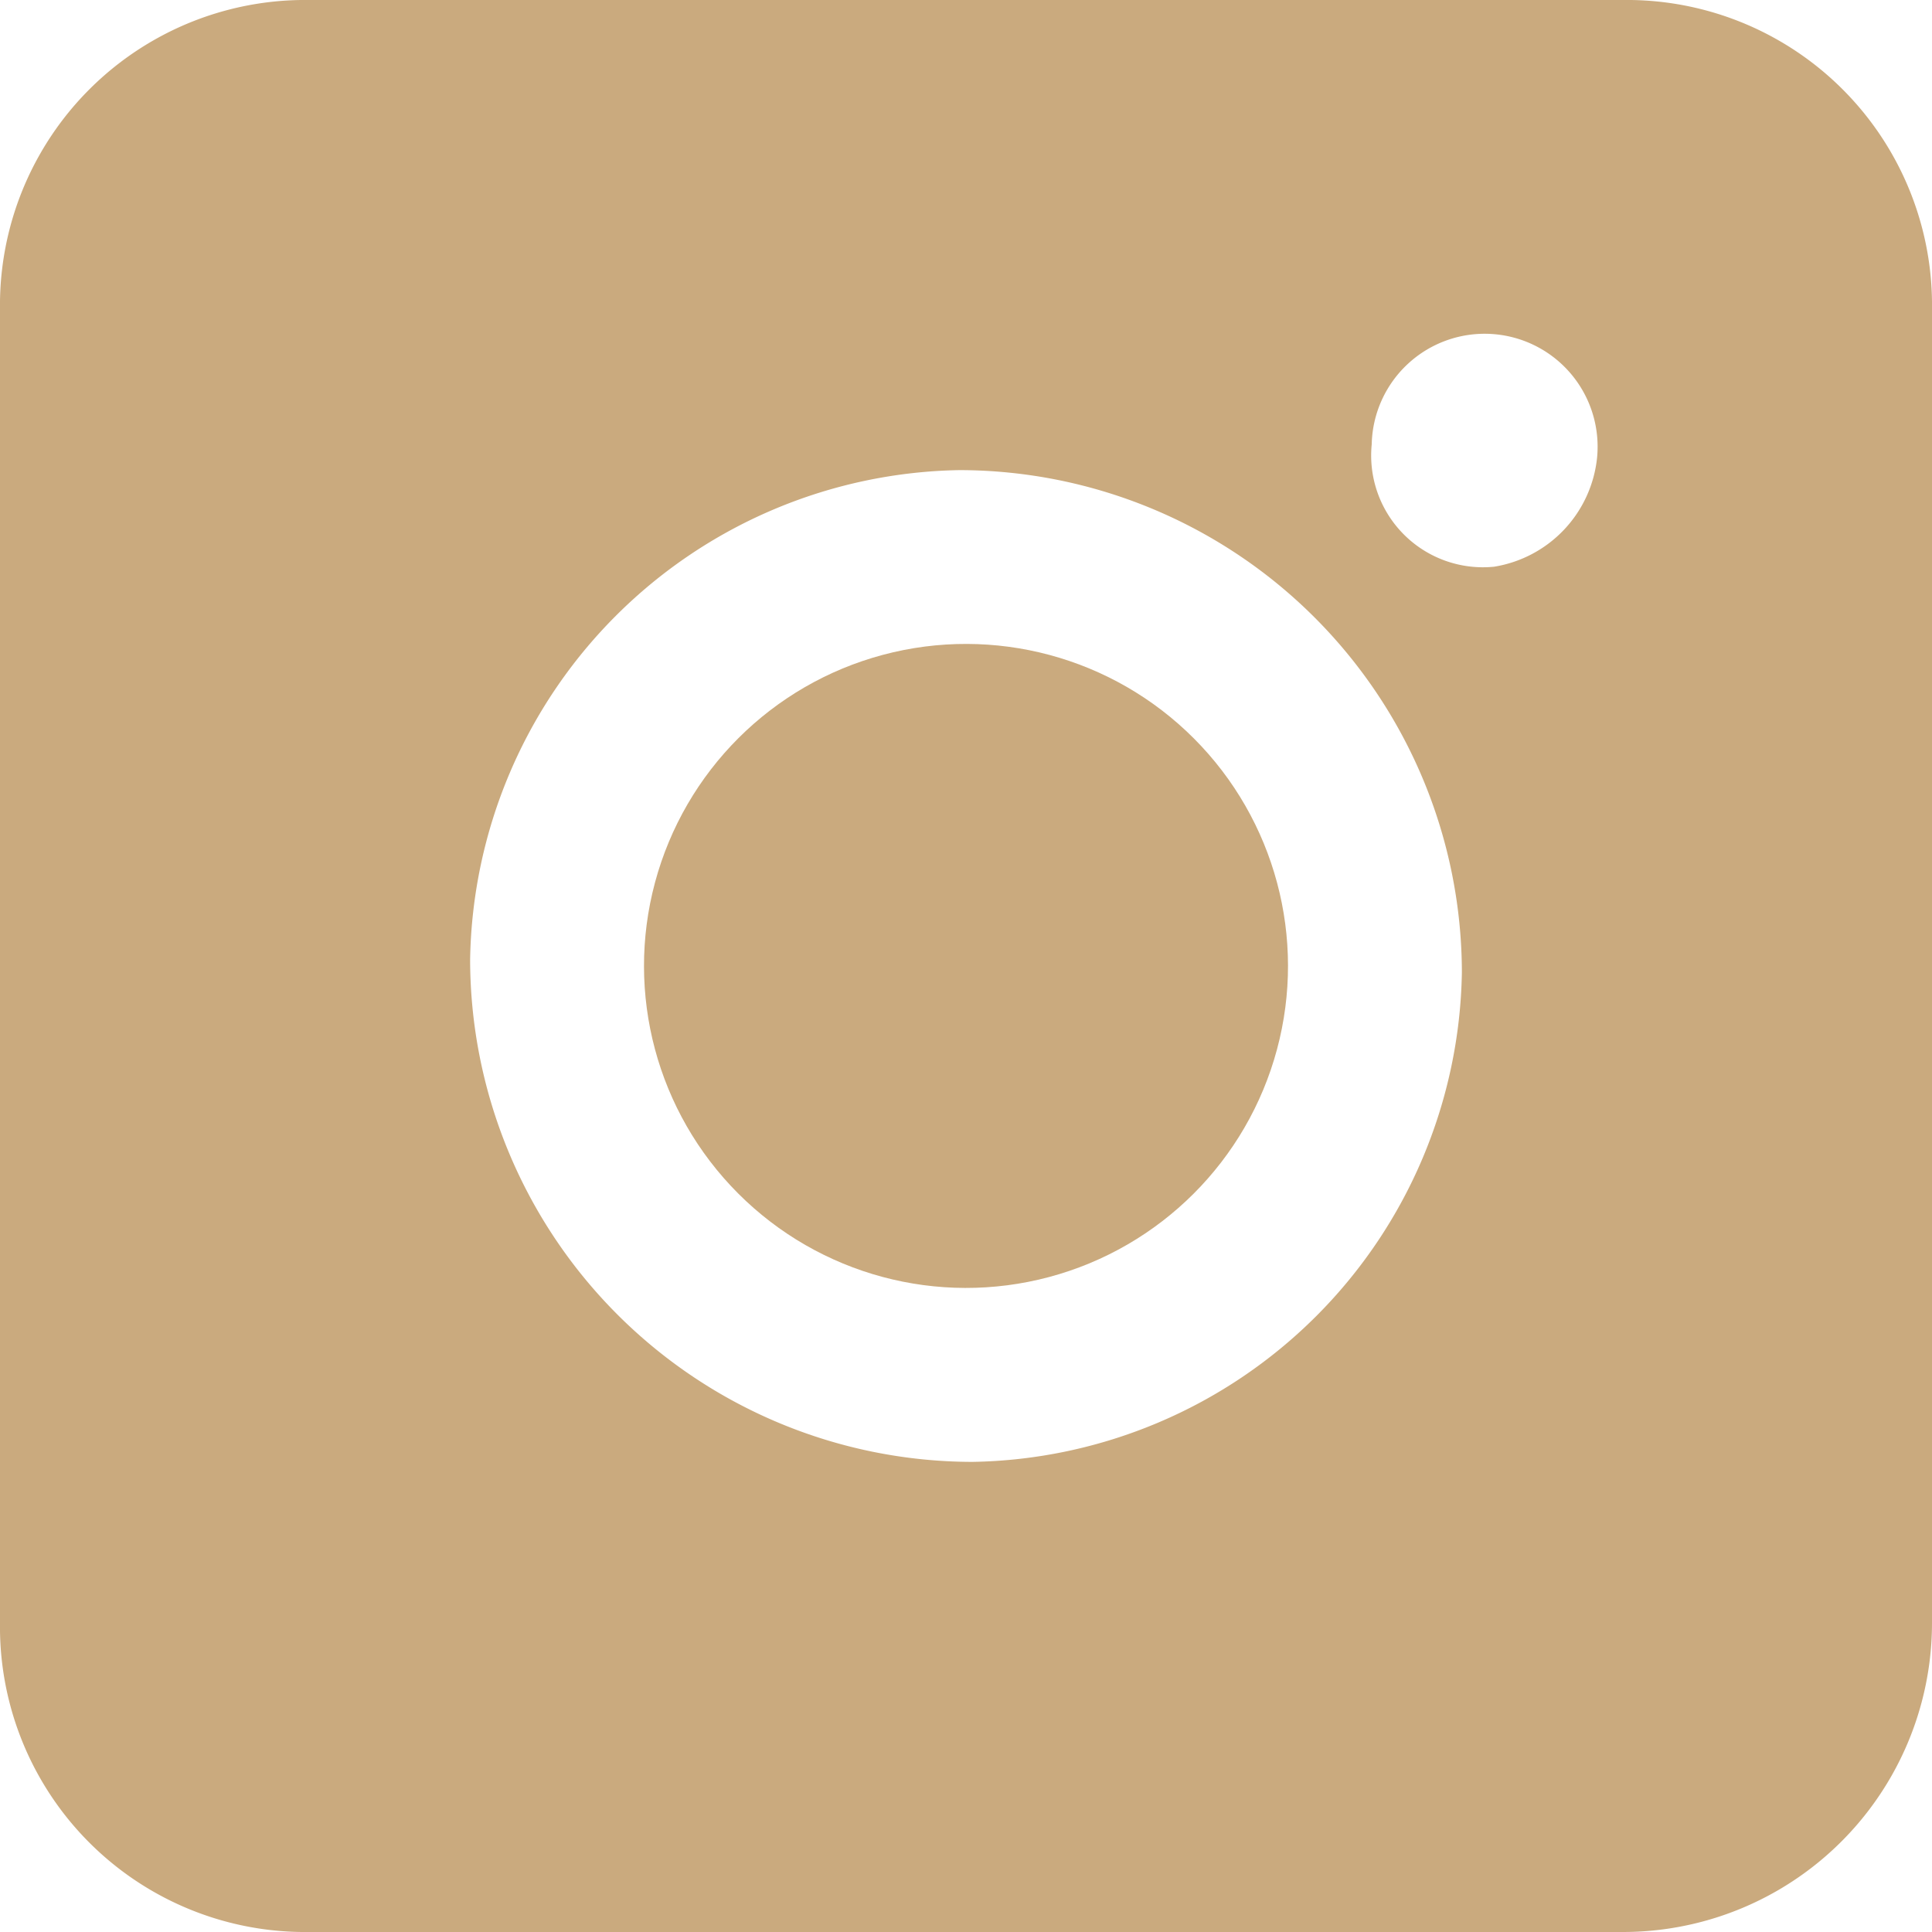 <svg id="グループ化_843" data-name="グループ化 843" xmlns="http://www.w3.org/2000/svg" width="30" height="30" viewBox="0 0 30 30">
  <circle id="楕円形_46" data-name="楕円形 46" cx="5" cy="5" r="5" transform="translate(7.929 14.995) rotate(-44.968)" fill="#caaa7e"/>
  <path id="パス_855" data-name="パス 855" d="M25.2,0H4.8A4.739,4.739,0,0,0,0,4.8V25.2A4.739,4.739,0,0,0,4.8,30H25.2A4.8,4.8,0,0,0,30,25.2V4.8A4.739,4.739,0,0,0,25.2,0ZM15.1,22.7a7.81,7.81,0,0,1-7.8-7.8,7.728,7.728,0,0,1,7.6-7.6,7.81,7.81,0,0,1,7.8,7.8A7.728,7.728,0,0,1,15.1,22.7ZM23.2,8.8a1.736,1.736,0,0,1-1.9-1.9,1.754,1.754,0,1,1,3.5.2A1.914,1.914,0,0,1,23.2,8.8Z" fill="#caaa7e"/>
</svg>
